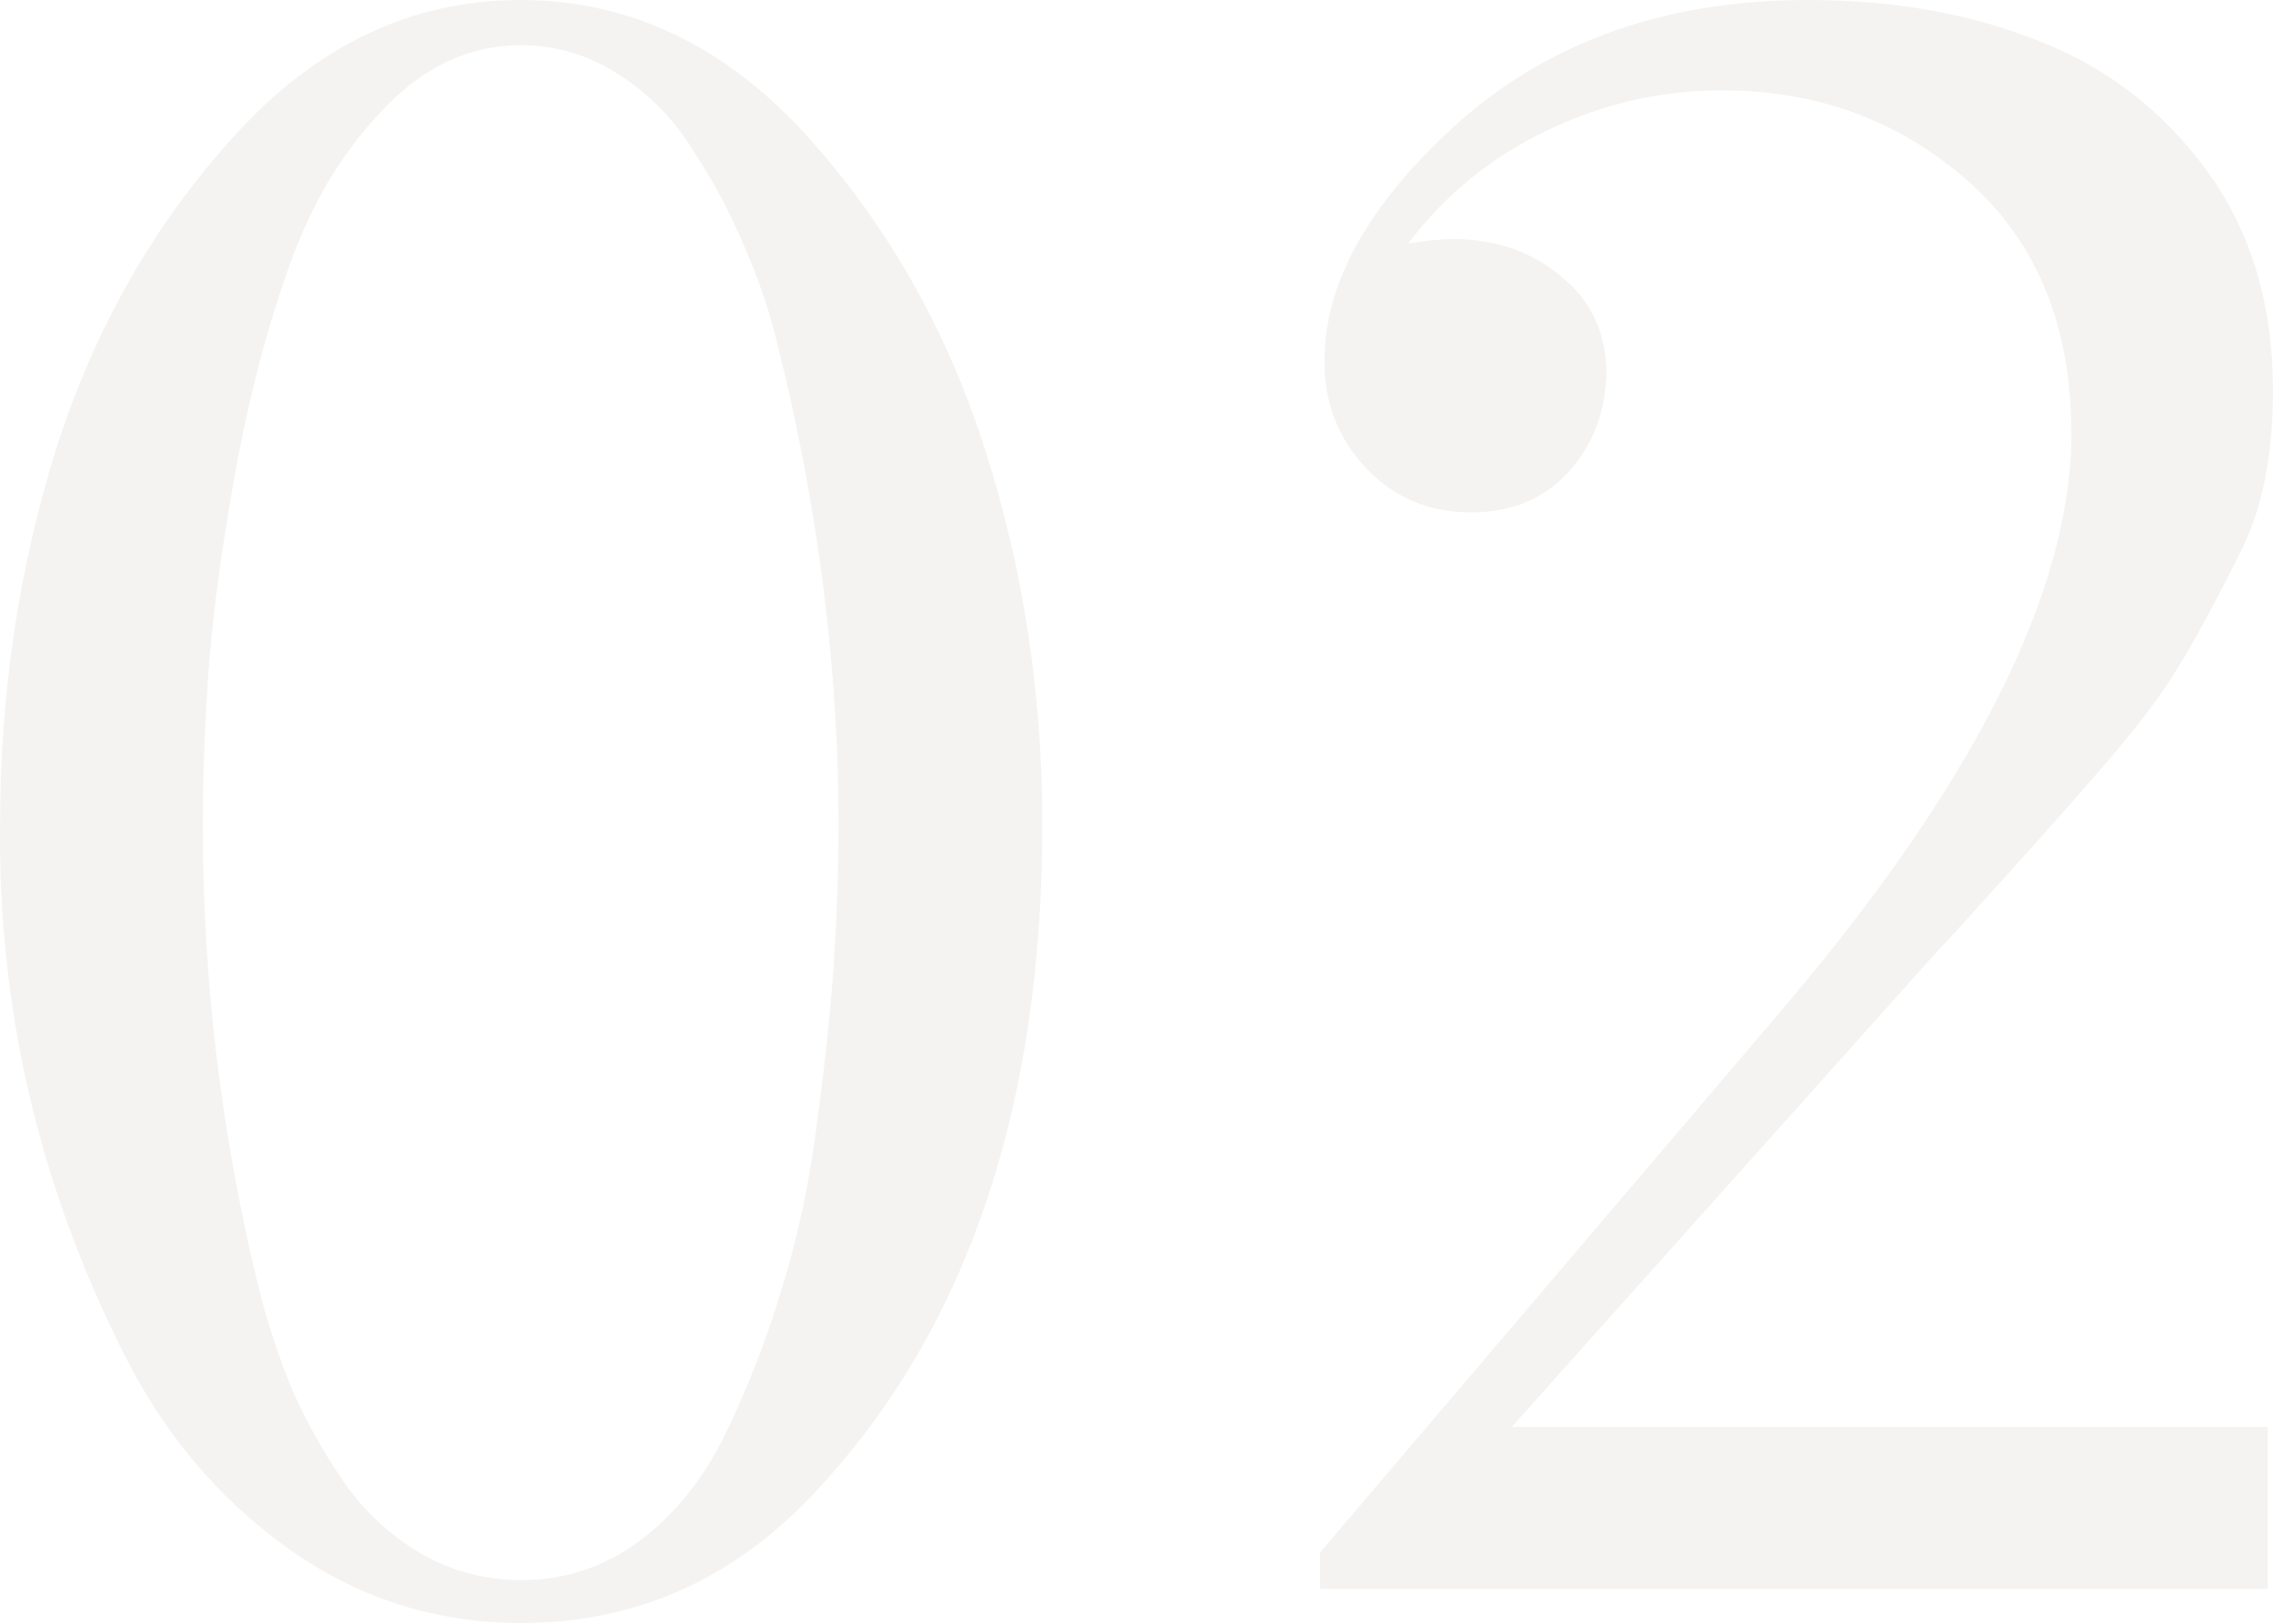 <?xml version="1.0" encoding="UTF-8"?> <svg xmlns="http://www.w3.org/2000/svg" width="553" height="395" viewBox="0 0 553 395" fill="none"> <path d="M126.807 384.378C137.528 384.378 147.178 381.162 155.756 374.729C164.333 368.296 171.302 359.539 176.663 348.46C182.024 337.381 186.581 325.587 190.333 313.078C194.265 300.391 197.124 286.72 198.911 272.067C200.877 257.414 202.217 244.458 202.932 233.2C203.646 221.942 204.004 211.131 204.004 200.767C204.004 162.525 199.09 123.659 189.261 84.166C187.296 75.946 184.615 67.994 181.22 60.31C178.003 52.448 173.893 44.674 168.89 36.99C164.065 29.128 157.989 22.873 150.663 18.227C143.336 13.402 135.384 10.99 126.807 10.99C114.476 10.99 103.486 15.993 93.837 26C84.187 35.829 76.682 47.891 71.321 62.187C65.96 76.483 61.493 92.833 57.919 111.239C54.523 129.466 52.2 145.817 50.949 160.292C49.877 174.766 49.341 188.258 49.341 200.767C49.341 238.829 53.898 276.445 63.011 313.614C65.156 322.013 67.836 330.144 71.053 338.006C74.448 345.69 78.647 353.196 83.651 360.522C88.655 367.67 94.909 373.478 102.414 377.945C109.92 382.234 118.05 384.378 126.807 384.378ZM126.807 394.832C105.899 394.832 86.957 388.756 69.981 376.605C53.004 364.454 39.602 348.46 29.774 328.625C9.402 287.882 -0.515 245.173 0.021 200.499C0.021 168.69 4.577 138.223 13.691 109.095C22.983 79.967 37.368 54.681 56.846 33.238C76.861 11.079 100.091 0 126.538 0C153.164 0 176.484 11.079 196.499 33.238C215.977 54.86 230.362 80.235 239.654 109.363C248.946 138.312 253.592 168.69 253.592 200.499C253.592 269.476 235.187 323.621 198.375 362.935C178.539 384.2 154.683 394.832 126.807 394.832Z" fill="#BAAFA4" fill-opacity="0.15"></path> <path d="M322.212 87.919C322.212 68.62 333.202 49.142 355.182 29.485C377.519 9.828 405.753 0 439.885 0C460.613 0 479.287 3.306 495.906 9.918C512.525 16.351 526.195 26.894 536.917 41.547C547.639 56.2 553 74.07 553 95.156C553 110.703 550.409 123.659 545.227 134.023C538.794 146.889 533.611 156.45 529.68 162.704C525.927 168.958 520.12 176.642 512.257 185.756C506.003 193.083 495.996 204.341 482.236 219.53C479.198 222.925 475.267 227.214 470.442 232.396C465.796 237.578 462.758 240.974 461.328 242.582L367.78 347.12H551.66V386.523H321.14V377.677L433.183 246.066C480.36 190.67 503.948 143.762 503.948 105.342C503.948 79.431 495.638 59.059 479.019 44.228C462.222 29.396 442.208 21.98 418.977 21.98C403.966 21.98 389.671 25.286 376.09 31.898C362.687 38.331 351.519 47.444 342.584 59.238C347.051 58.523 350.714 58.166 353.574 58.166C363.938 58.166 372.694 61.204 379.842 67.28C387.169 73.177 390.832 81.129 390.832 91.136C390.475 100.785 387.258 108.827 381.182 115.26C375.285 121.514 367.512 124.642 357.862 124.642C347.677 124.642 339.188 121.068 332.398 113.92C325.607 106.772 322.212 98.105 322.212 87.919Z" fill="#BAAFA4" fill-opacity="0.15"></path> </svg> 